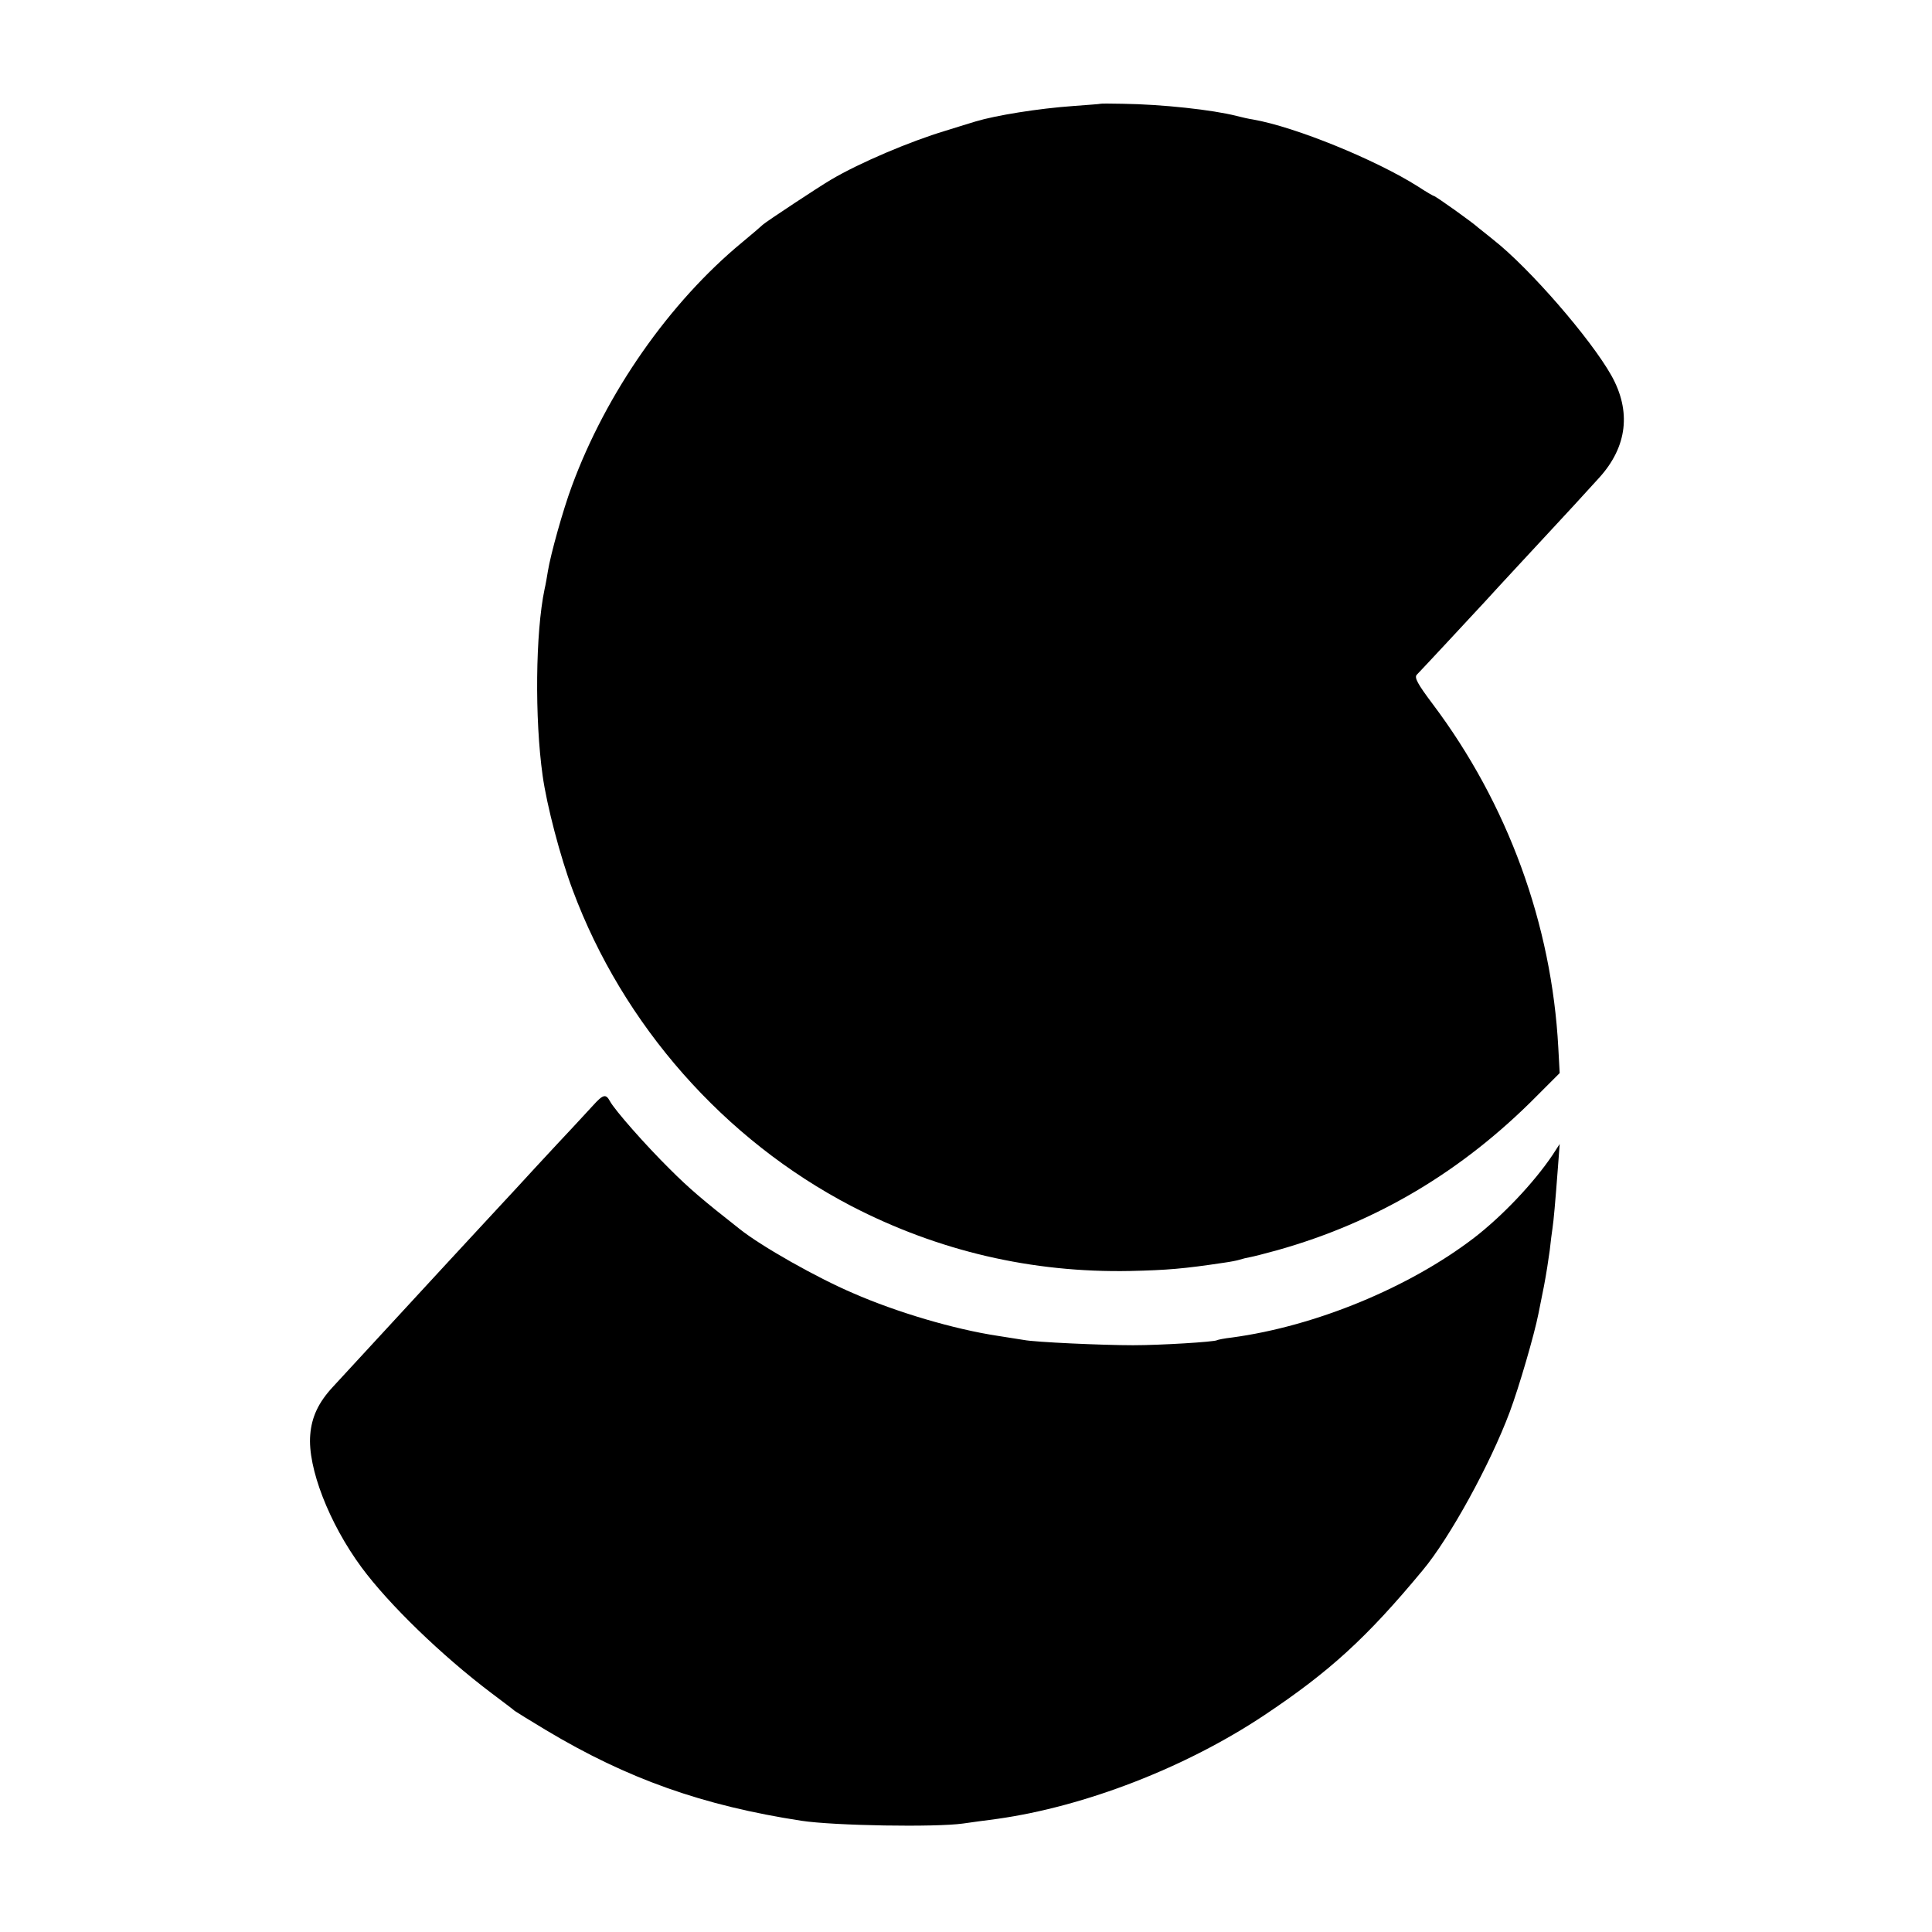 <?xml version="1.0" standalone="no"?>
<!DOCTYPE svg PUBLIC "-//W3C//DTD SVG 20010904//EN"
 "http://www.w3.org/TR/2001/REC-SVG-20010904/DTD/svg10.dtd">
<svg version="1.0" xmlns="http://www.w3.org/2000/svg"
 width="700pt" height="700pt" viewBox="0 0 700 700"
 preserveAspectRatio="xMidYMid meet">
<g transform="translate(0,700) scale(0.1,-0.1)"
fill="#000000" stroke="none">
<path d="M3987 6624 c-1 -1 -45 -4 -97 -8 -128 -9 -282 -34 -355 -56 -16 -5
-66 -20 -110 -34 -127 -38 -311 -116 -414 -177 -46 -27 -235 -152 -247 -163
-6 -6 -40 -35 -75 -64 -264 -218 -493 -546 -617 -883 -32 -86 -77 -247 -87
-309 -3 -19 -8 -48 -12 -65 -33 -157 -36 -469 -7 -675 15 -108 64 -295 109
-415 182 -489 549 -905 1010 -1145 315 -163 654 -242 1010 -235 133 3 194 8
340 30 22 3 48 8 57 11 9 3 25 7 37 9 11 2 55 13 98 25 360 101 671 286 941
559 l83 83 -5 92 c-24 448 -183 883 -455 1245 -55 73 -67 96 -58 106 14 14
212 227 248 266 35 39 221 239 244 264 30 32 125 135 170 185 101 112 116 240
43 370 -75 133 -296 388 -427 491 -24 19 -48 39 -55 44 -19 18 -155 115 -161
115 -2 0 -28 15 -57 34 -153 97 -444 216 -598 243 -14 2 -41 8 -60 13 -86 22
-268 42 -413 44 -43 1 -79 1 -80 0z"/>
<path d="M2148 2994 c-18 -20 -51 -55 -73 -79 -22 -23 -83 -89 -135 -145 -52
-57 -106 -115 -120 -130 -14 -15 -70 -76 -125 -135 -55 -60 -105 -113 -110
-119 -14 -15 -335 -363 -379 -411 -52 -56 -77 -109 -82 -174 -10 -118 68 -320
186 -480 99 -134 290 -319 470 -455 41 -31 80 -60 85 -65 6 -4 57 -36 114 -70
294 -176 567 -273 925 -328 119 -18 485 -24 585 -10 29 4 85 12 125 17 318 45
682 186 966 375 237 158 372 281 575 526 97 116 244 383 315 573 34 91 89 280
104 356 3 14 12 59 20 100 8 41 17 100 21 130 3 30 8 66 10 80 4 26 10 92 20
225 l6 80 -26 -40 c-68 -101 -181 -220 -283 -299 -236 -181 -575 -321 -878
-362 -27 -3 -52 -8 -55 -10 -11 -6 -203 -18 -304 -18 -110 0 -355 11 -395 19
-14 2 -56 9 -95 15 -158 24 -365 85 -525 155 -131 56 -331 169 -410 232 -135
106 -184 148 -253 217 -89 88 -199 213 -217 246 -15 28 -25 25 -62 -16z"/>
</g>
</svg>
